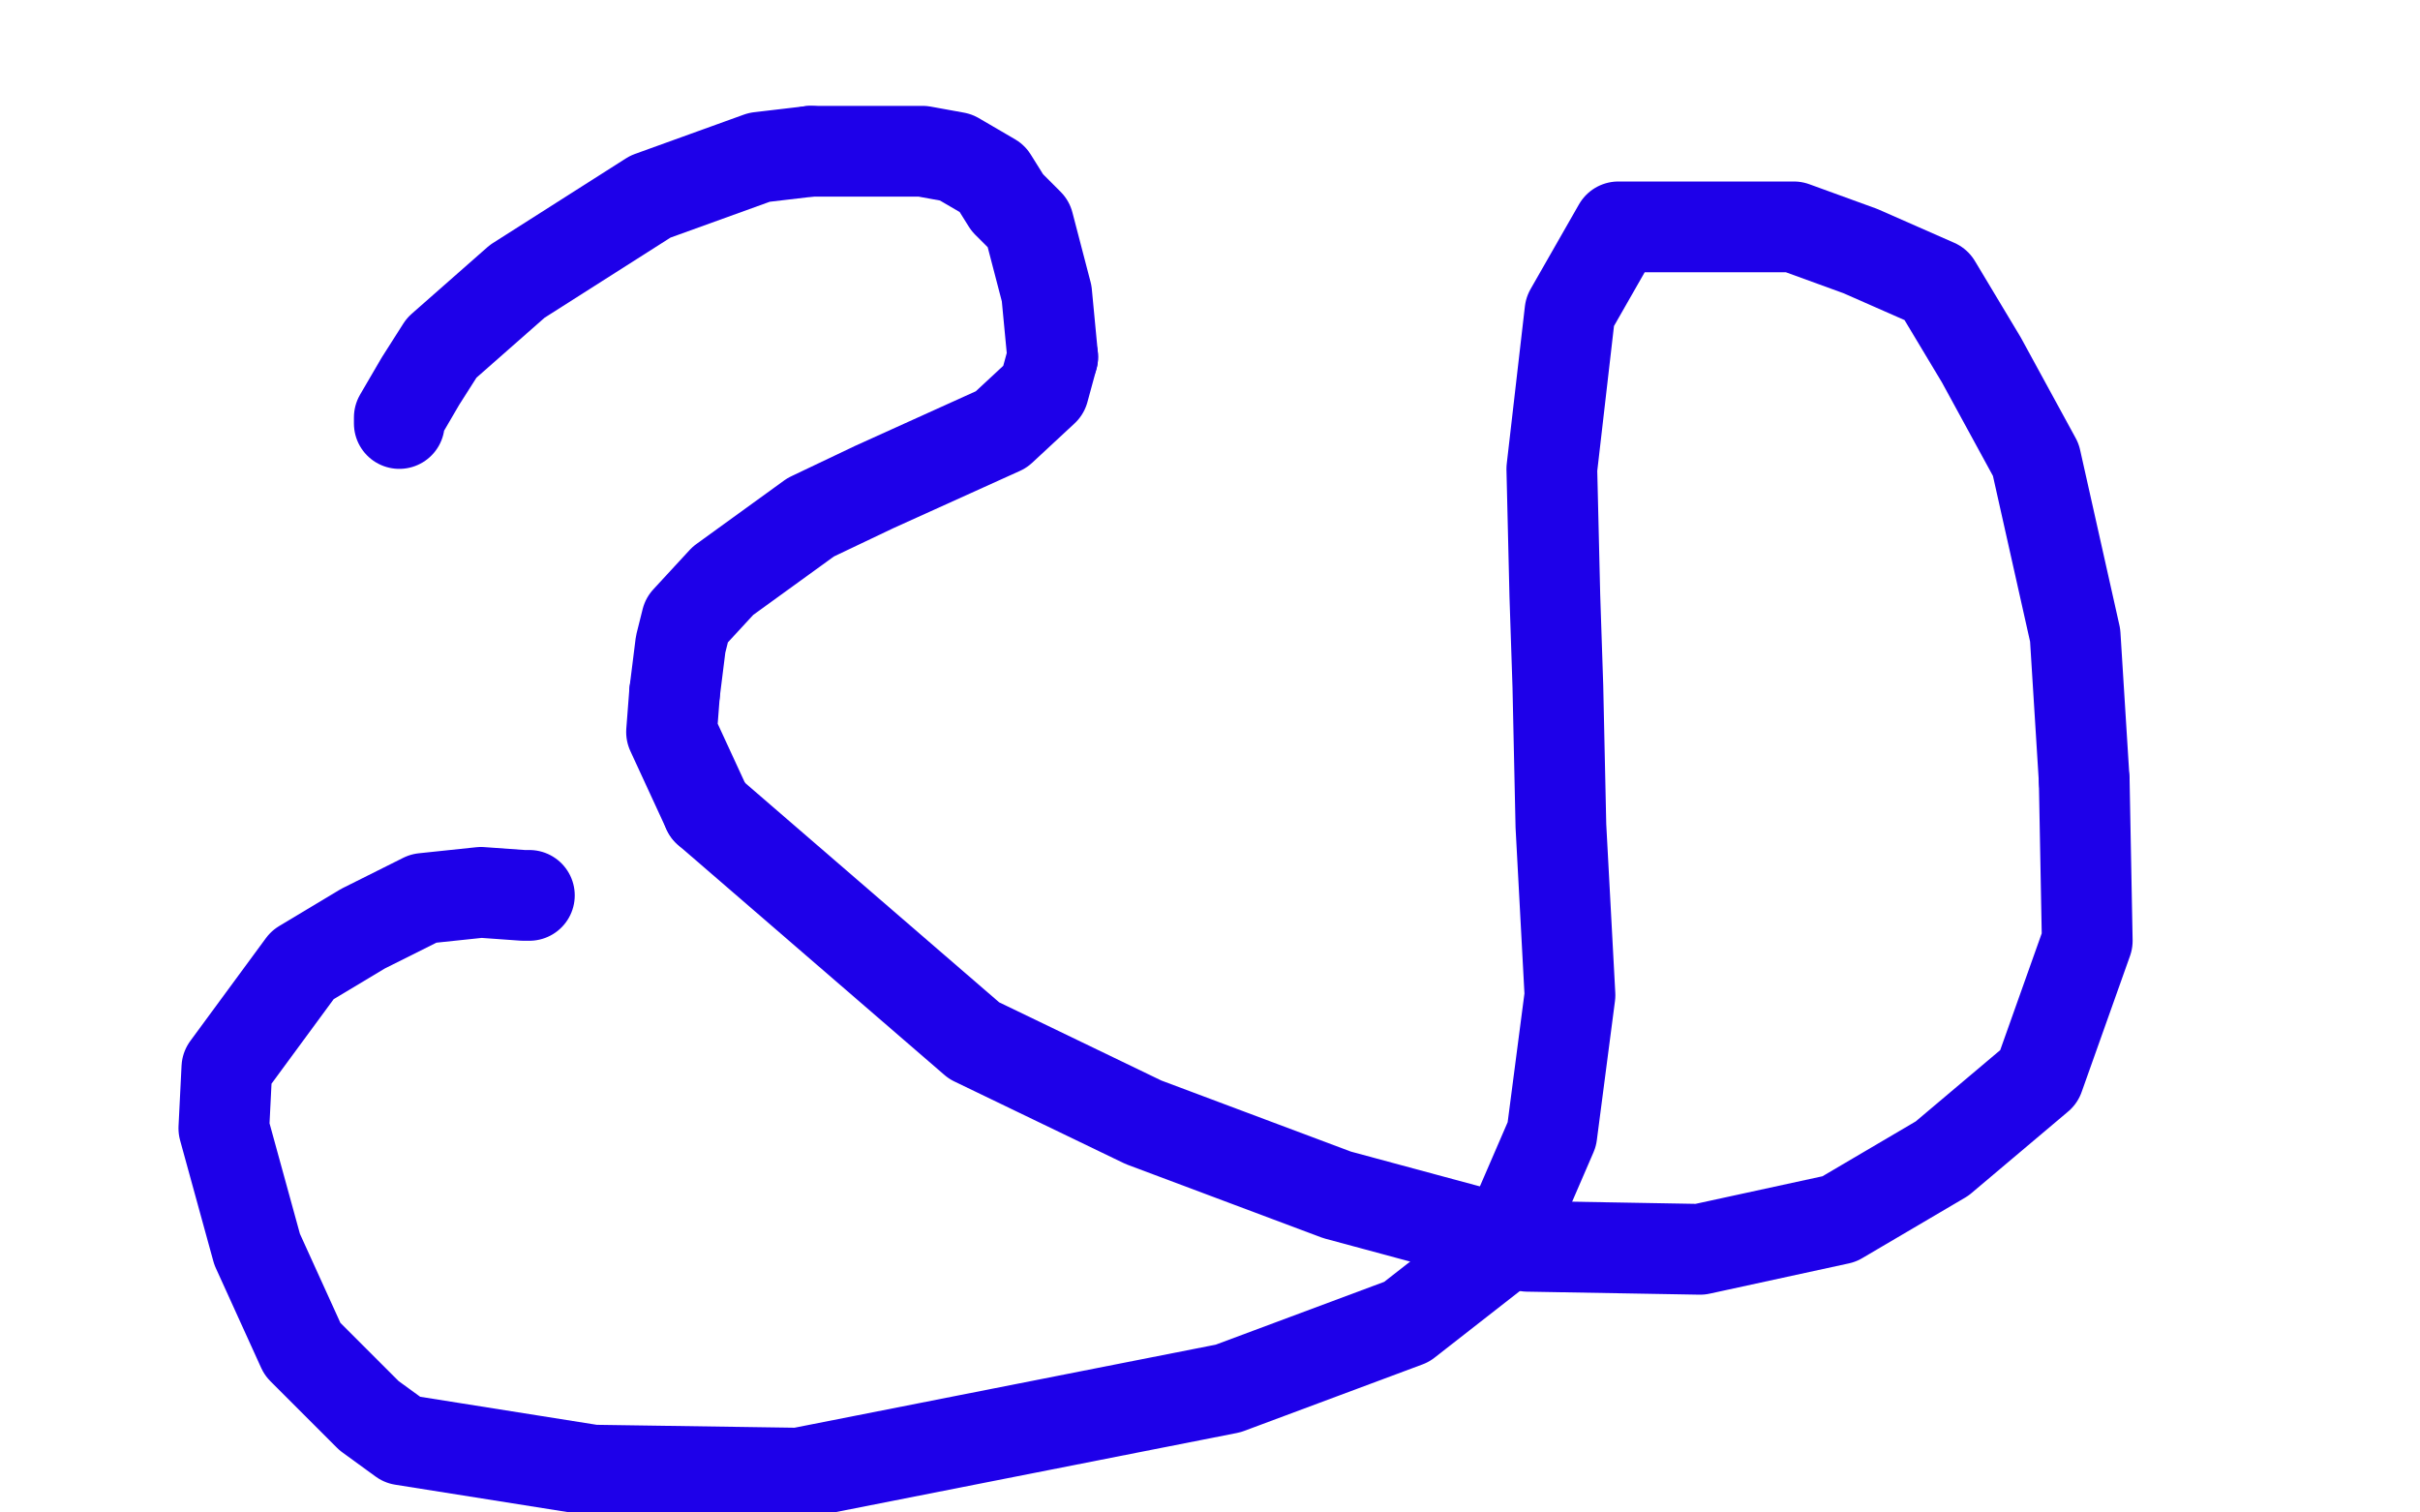 <?xml version="1.0" standalone="no"?>
<!DOCTYPE svg PUBLIC "-//W3C//DTD SVG 1.1//EN"
"http://www.w3.org/Graphics/SVG/1.1/DTD/svg11.dtd">

<svg width="800" height="500" version="1.1" xmlns="http://www.w3.org/2000/svg" xmlns:xlink="http://www.w3.org/1999/xlink" style="stroke-antialiasing: false"><desc>This SVG has been created on https://colorillo.com/</desc><rect x='0' y='0' width='800' height='500' style='fill: rgb(255,255,255); stroke-width:0' /><polyline points="132,140 132,138 132,138 139,126 139,126 146,115 146,115 171,93 171,93 215,65 251,52 268,50" style="fill: none; stroke: #1e00e9; stroke-width: 30; stroke-linejoin: round; stroke-linecap: round; stroke-antialiasing: false; stroke-antialias: 0; opacity: 1.0"/>
<polyline points="348,118 345,129 331,142 289,161 268,171 239,192 227,205 225,213 223,229" style="fill: none; stroke: #1e00e9; stroke-width: 30; stroke-linejoin: round; stroke-linecap: round; stroke-antialiasing: false; stroke-antialias: 0; opacity: 1.0"/>
<polyline points="268,50 290,50 305,50 316,52 328,59 333,67 340,74 346,97 348,118" style="fill: none; stroke: #1e00e9; stroke-width: 30; stroke-linejoin: round; stroke-linecap: round; stroke-antialiasing: false; stroke-antialias: 0; opacity: 1.0"/>
<polyline points="234,268 322,344 378,371 442,395 505,412 562,413 608,403 642,383 674,356 690,311 689,258" style="fill: none; stroke: #1e00e9; stroke-width: 30; stroke-linejoin: round; stroke-linecap: round; stroke-antialiasing: false; stroke-antialias: 0; opacity: 1.0"/>
<polyline points="223,229 222,242 234,268" style="fill: none; stroke: #1e00e9; stroke-width: 30; stroke-linejoin: round; stroke-linecap: round; stroke-antialiasing: false; stroke-antialias: 0; opacity: 1.0"/>
<polyline points="689,258 686,210 673,152 655,119 640,94 615,83 593,75 560,75 535,75 519,103 513,155 514,197 515,227 516,273 519,329 513,375 497,412 465,437 406,459 264,487 196,486 133,476 122,468 100,446 85,413 74,373 75,353 100,319 120,307 140,297 159,295 173,296 175,296" style="fill: none; stroke: #1e00e9; stroke-width: 30; stroke-linejoin: round; stroke-linecap: round; stroke-antialiasing: false; stroke-antialias: 0; opacity: 1.0"/>
</svg>
